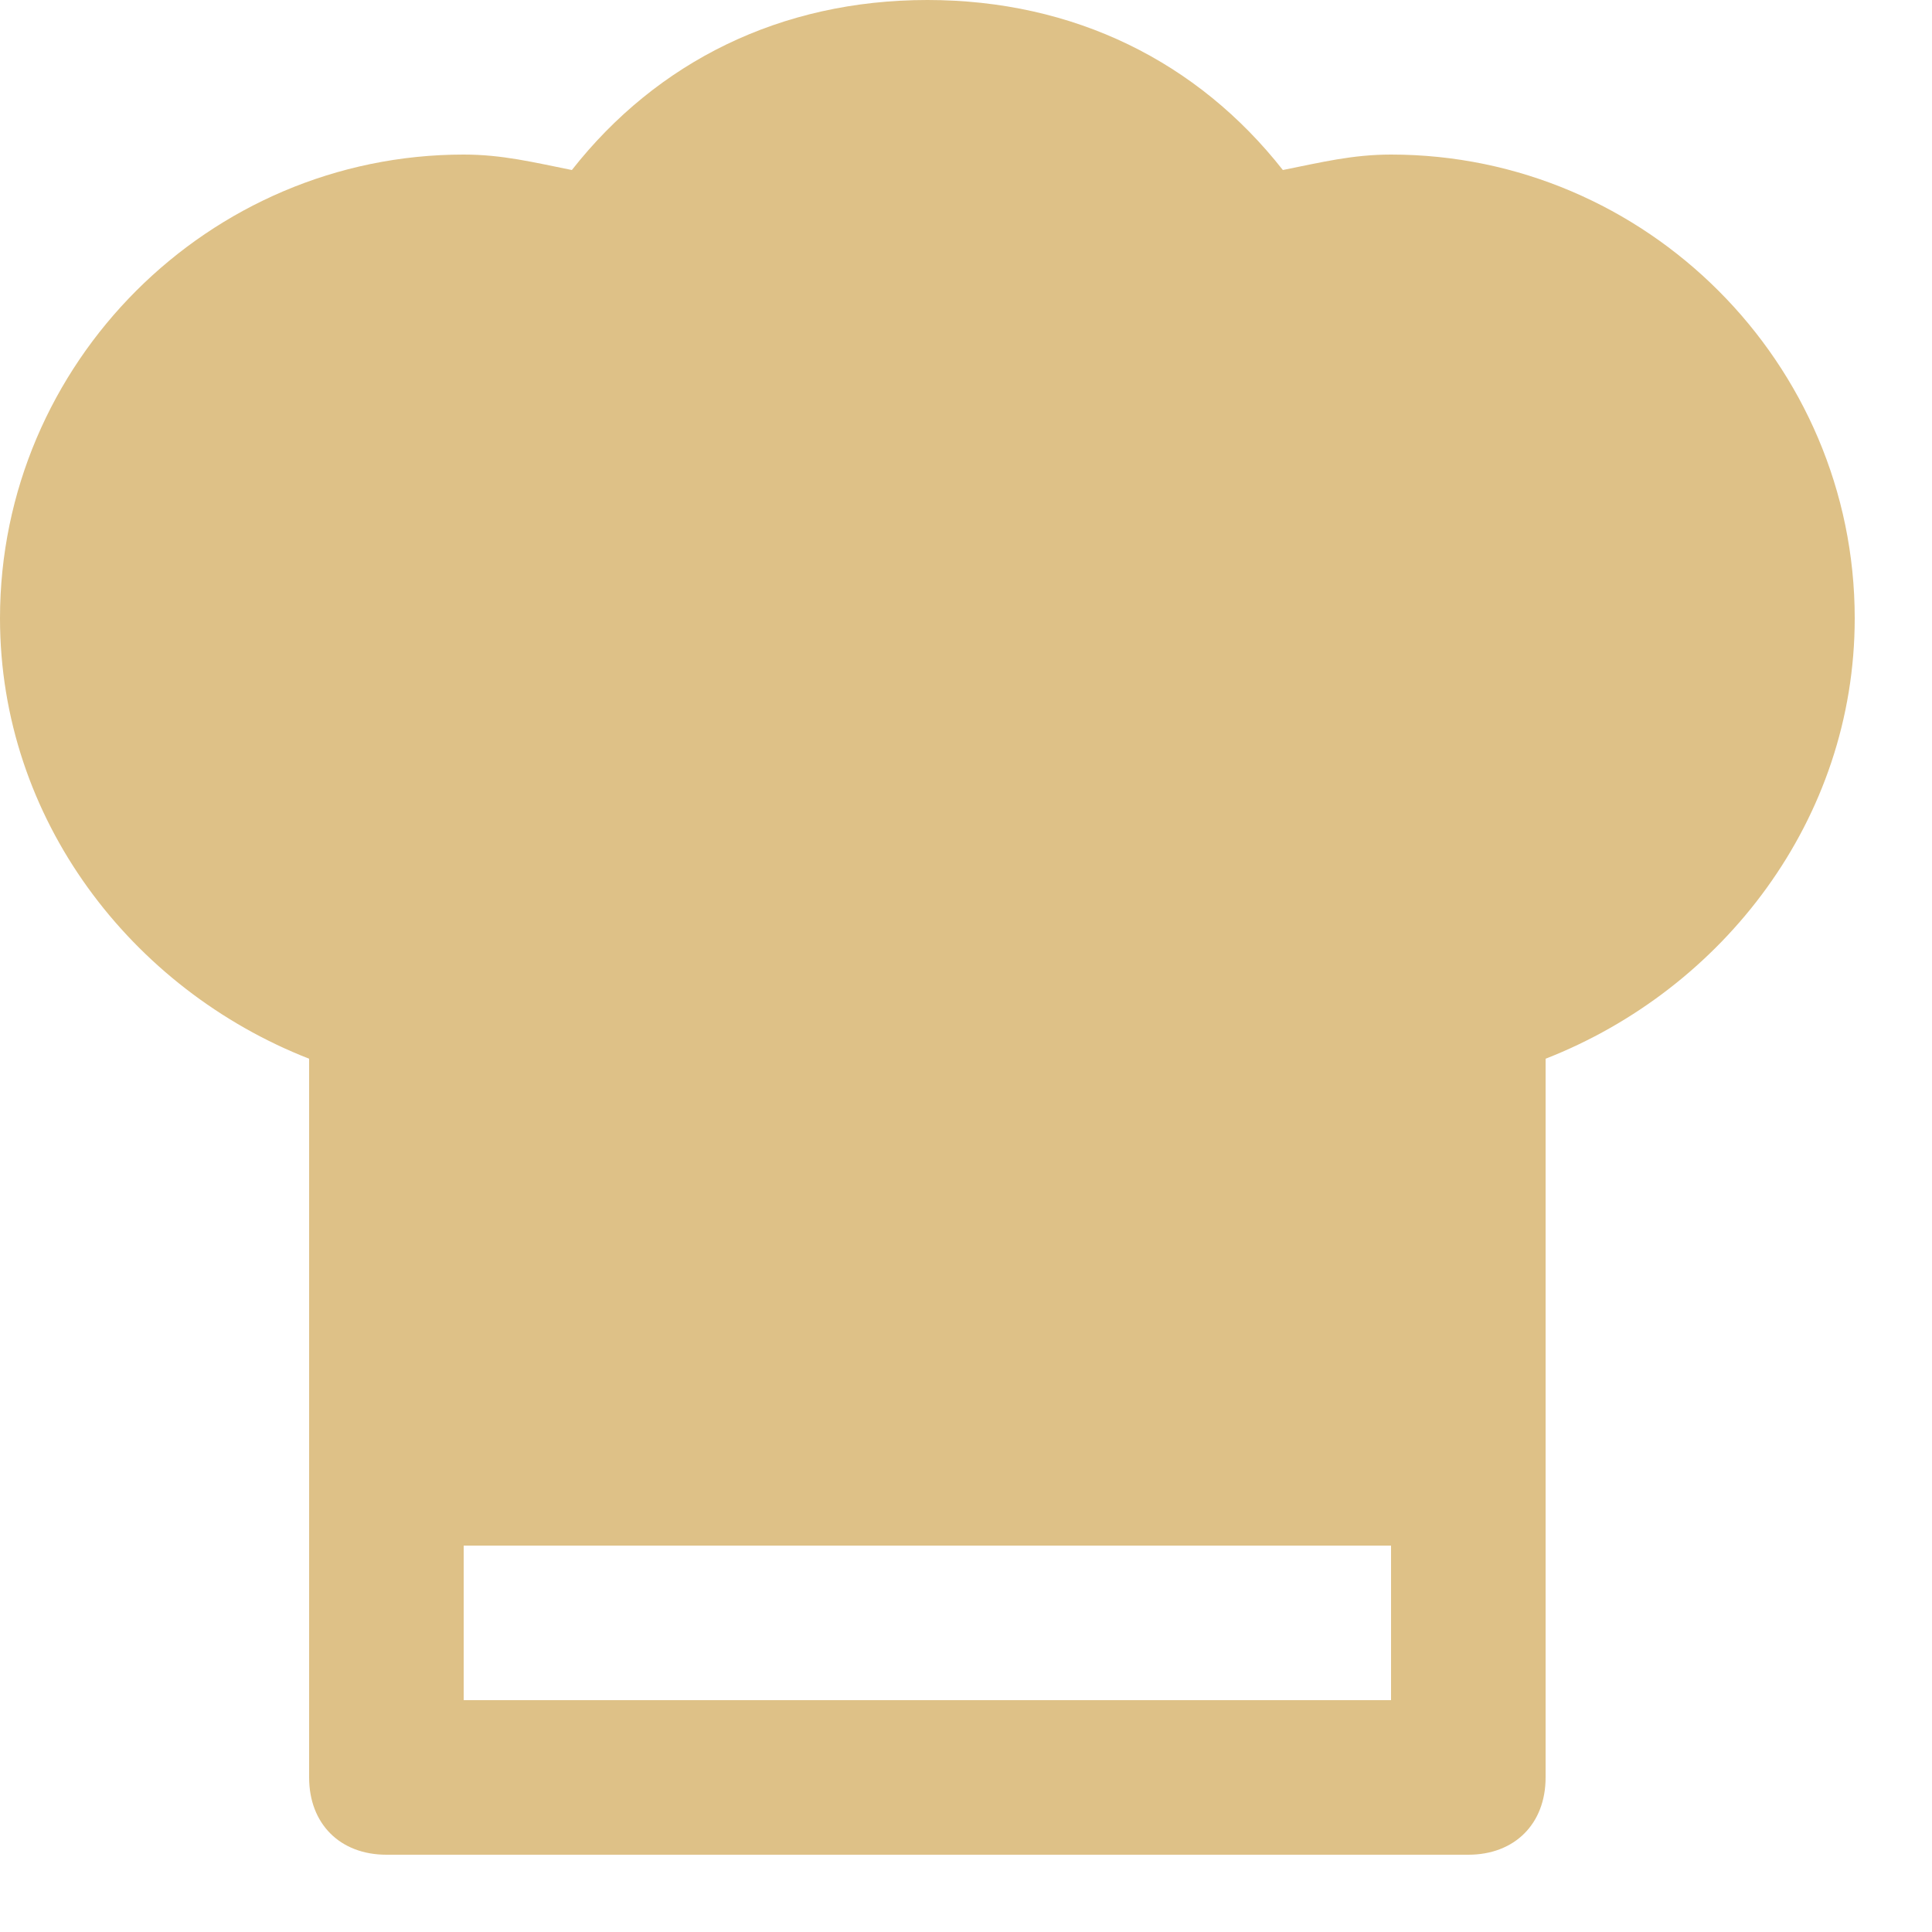 <?xml version="1.0" encoding="utf-8"?>
<!-- Generator: Adobe Illustrator 23.0.2, SVG Export Plug-In . SVG Version: 6.00 Build 0)  -->
<svg version="1.1" id="Calque_1" xmlns="http://www.w3.org/2000/svg" xmlns:xlink="http://www.w3.org/1999/xlink" x="0px" y="0px"
	 viewBox="0 0 25 25" style="enable-background:new 0 0 25 25;" xml:space="preserve">
<style type="text/css">
	.st0{fill-rule:evenodd;clip-rule:evenodd;fill:#DEC187;}
</style>
<title>Atoms/Icons/Chief</title>
<desc>Created with Sketch.</desc>
<g>
	<g>
		<g id="Mask">
			<path class="st0" d="M6,22h12v-2H6V22z M24,8c0-3.3-2.7-6-6-6c-0.5,0-0.9,0.1-1.4,0.2C15.5,0.8,13.9,0,12,0S8.5,0.8,7.4,2.2
				C6.9,2.1,6.5,2,6,2C2.7,2,0,4.7,0,8c0,2.6,1.7,4.8,4,5.7V23c0,0.6,0.4,1,1,1h14c0.6,0,1-0.4,1-1v-9.3C22.3,12.8,24,10.6,24,8z"/>
		</g>
	</g>
</g>
</svg>
